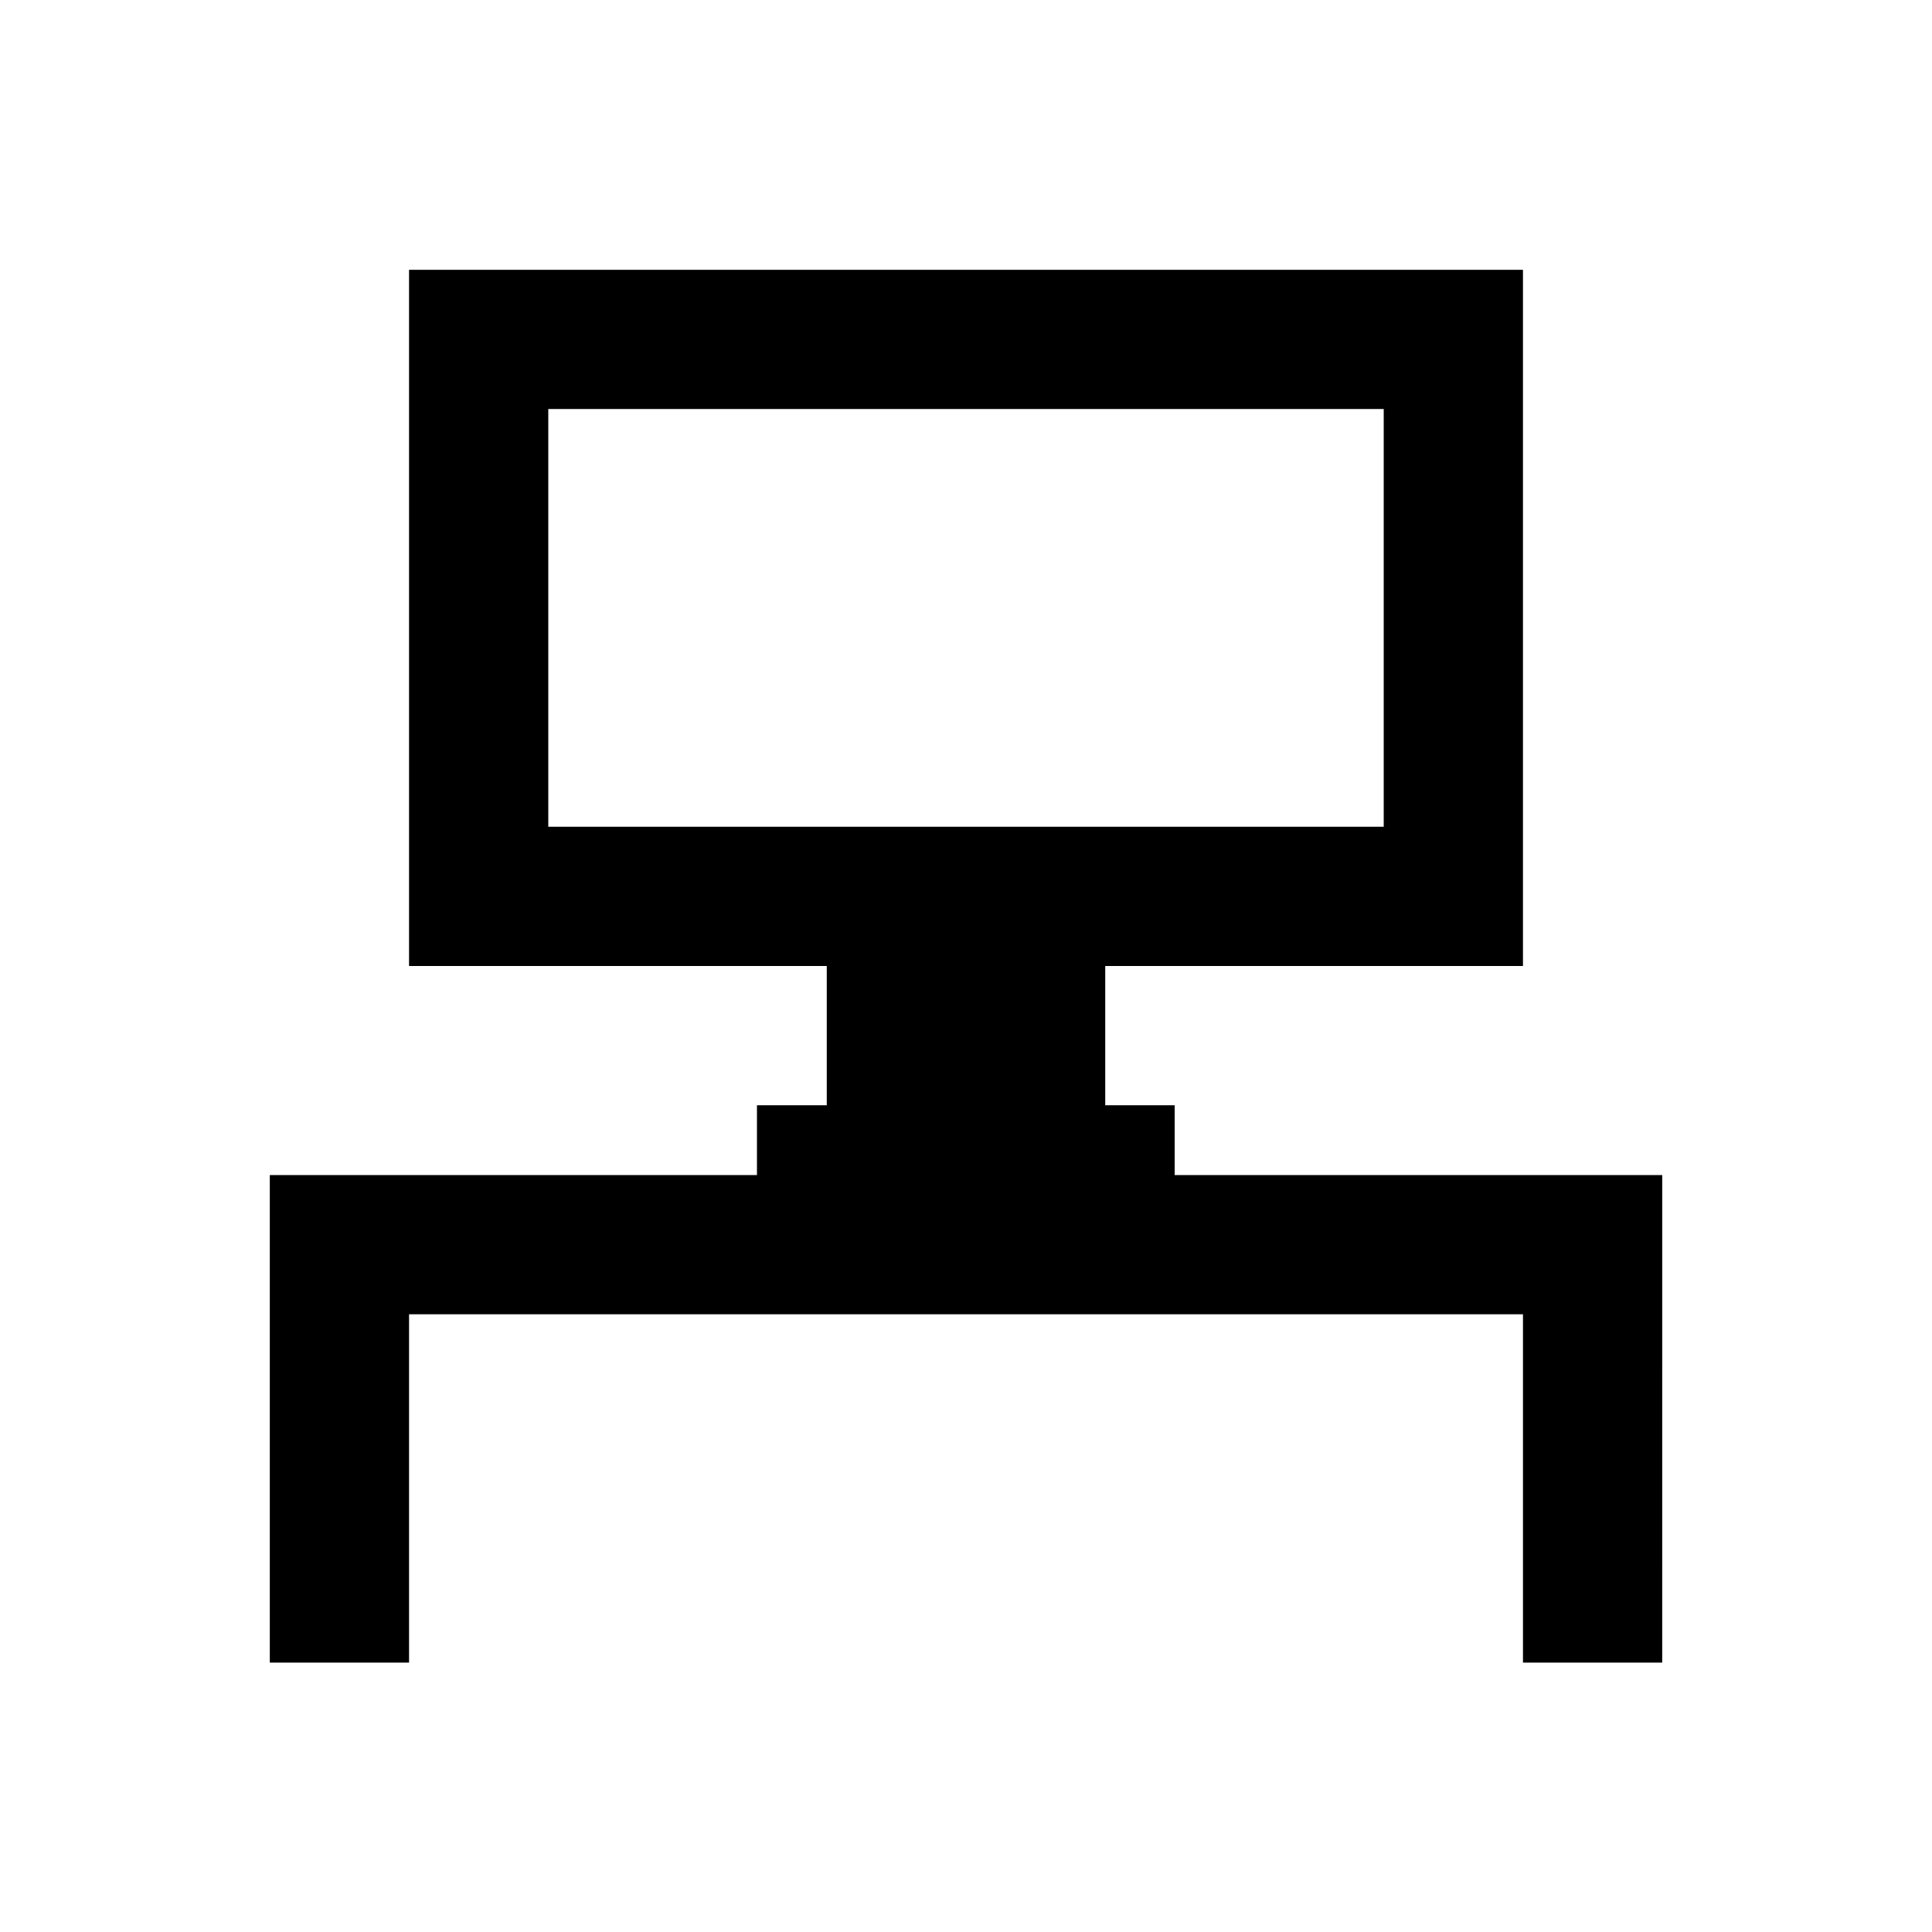 <?xml version="1.0" encoding="UTF-8"?>
<!-- Uploaded to: SVG Repo, www.svgrepo.com, Generator: SVG Repo Mixer Tools -->
<svg fill="#000000" width="800px" height="800px" version="1.1" viewBox="144 144 512 512" xmlns="http://www.w3.org/2000/svg">
 <path d="m547.6 455.4h-92.301v-18.5h-18.402l0.004-36.898h110.7v-184.5h-295.2v184.5h110.7v36.898h-18.5v18.5h-129.1v129.2h36.902v-92.301h295.2v92.301h36.898l0.004-129.2zm-258.3-92.301v-110.7h221.4v110.7z"/>
</svg>